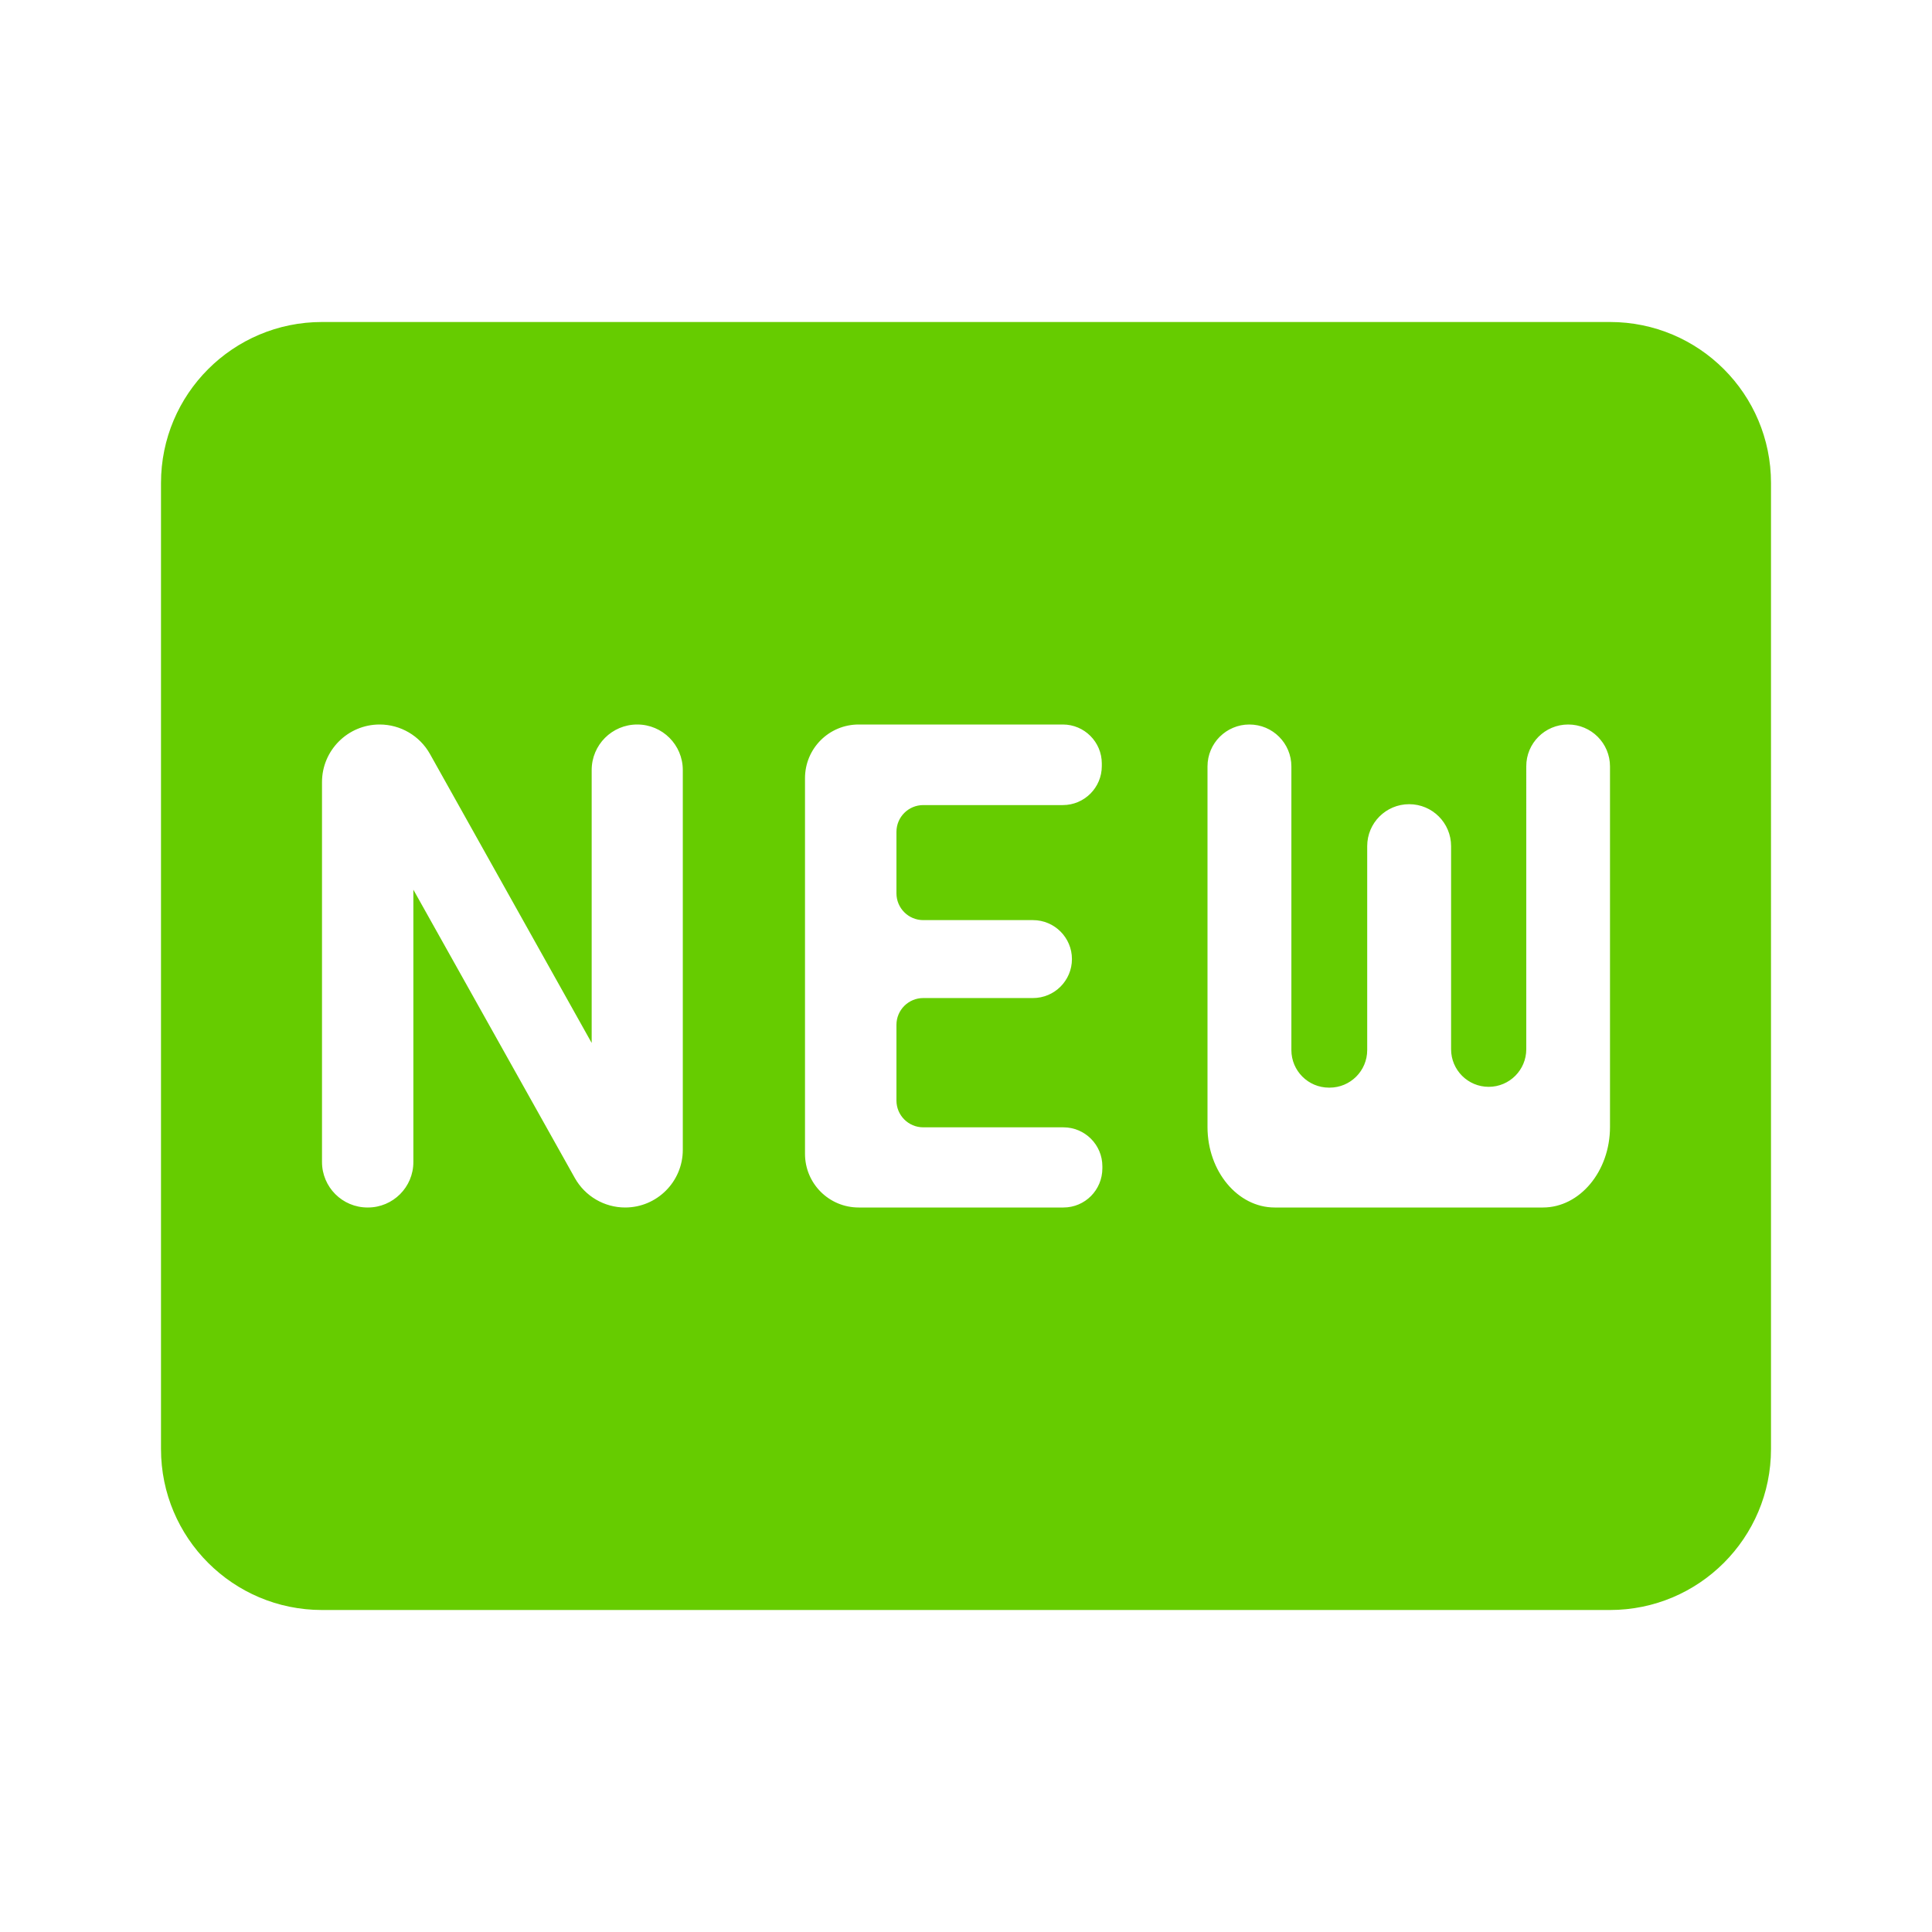 <?xml version="1.0"?>
<svg xmlns="http://www.w3.org/2000/svg"  viewBox="0 0 24 24" width="24px" height="24px">
    <path fill="#66CC00" d="M20,4H4C2.895,4,2,4.895,2,6v12c0,1.105,0.895,2,2,2h16c1.105,0,2-0.895,2-2V6C22,4.895,21.105,4,20,4z M7.766,15L7.766,15 c-0.259,0-0.498-0.14-0.625-0.366l-2.006-3.582v3.382C5.136,14.747,4.882,15,4.57,15H4.566C4.253,15,4,14.747,4,14.434V9.716 C4,9.321,4.321,9,4.716,9h0c0.259,0,0.498,0.14,0.625,0.366l2.009,3.59v-3.39C7.35,9.253,7.603,9,7.916,9h0 c0.313,0,0.566,0.253,0.566,0.566v4.718C8.482,14.679,8.161,15,7.766,15z M13.21,15h-2.543C10.298,15,10,14.702,10,14.333V9.667 C10,9.298,10.298,9,10.667,9h2.536c0.267,0,0.484,0.217,0.484,0.484v0.033c0,0.267-0.217,0.484-0.484,0.484h-1.734 c-0.184,0-0.333,0.149-0.333,0.333v0.763c0,0.184,0.149,0.333,0.333,0.333h1.363c0.267,0,0.484,0.217,0.484,0.484v0 c0,0.267-0.217,0.484-0.484,0.484h-1.363c-0.184,0-0.333,0.149-0.333,0.333v0.94c0,0.184,0.149,0.333,0.333,0.333h1.741 c0.267,0,0.484,0.217,0.484,0.484v0.025C13.694,14.783,13.478,15,13.21,15z M20,14c0,0.55-0.375,1-0.833,1h-3.333 C15.375,15,15,14.55,15,14V9.521C15,9.233,15.233,9,15.521,9h0c0.288,0,0.521,0.233,0.521,0.521v3.523 c0,0.258,0.209,0.467,0.467,0.467h0.008c0.258,0,0.467-0.209,0.467-0.467v-2.533c0-0.288,0.233-0.521,0.521-0.521l0,0 c0.288,0,0.521,0.233,0.521,0.521v2.523c0,0.258,0.209,0.467,0.467,0.467l0,0c0.258,0,0.467-0.209,0.467-0.467V9.521 C18.958,9.233,19.192,9,19.479,9l0,0C19.767,9,20,9.233,20,9.521V14z"/>
</svg>